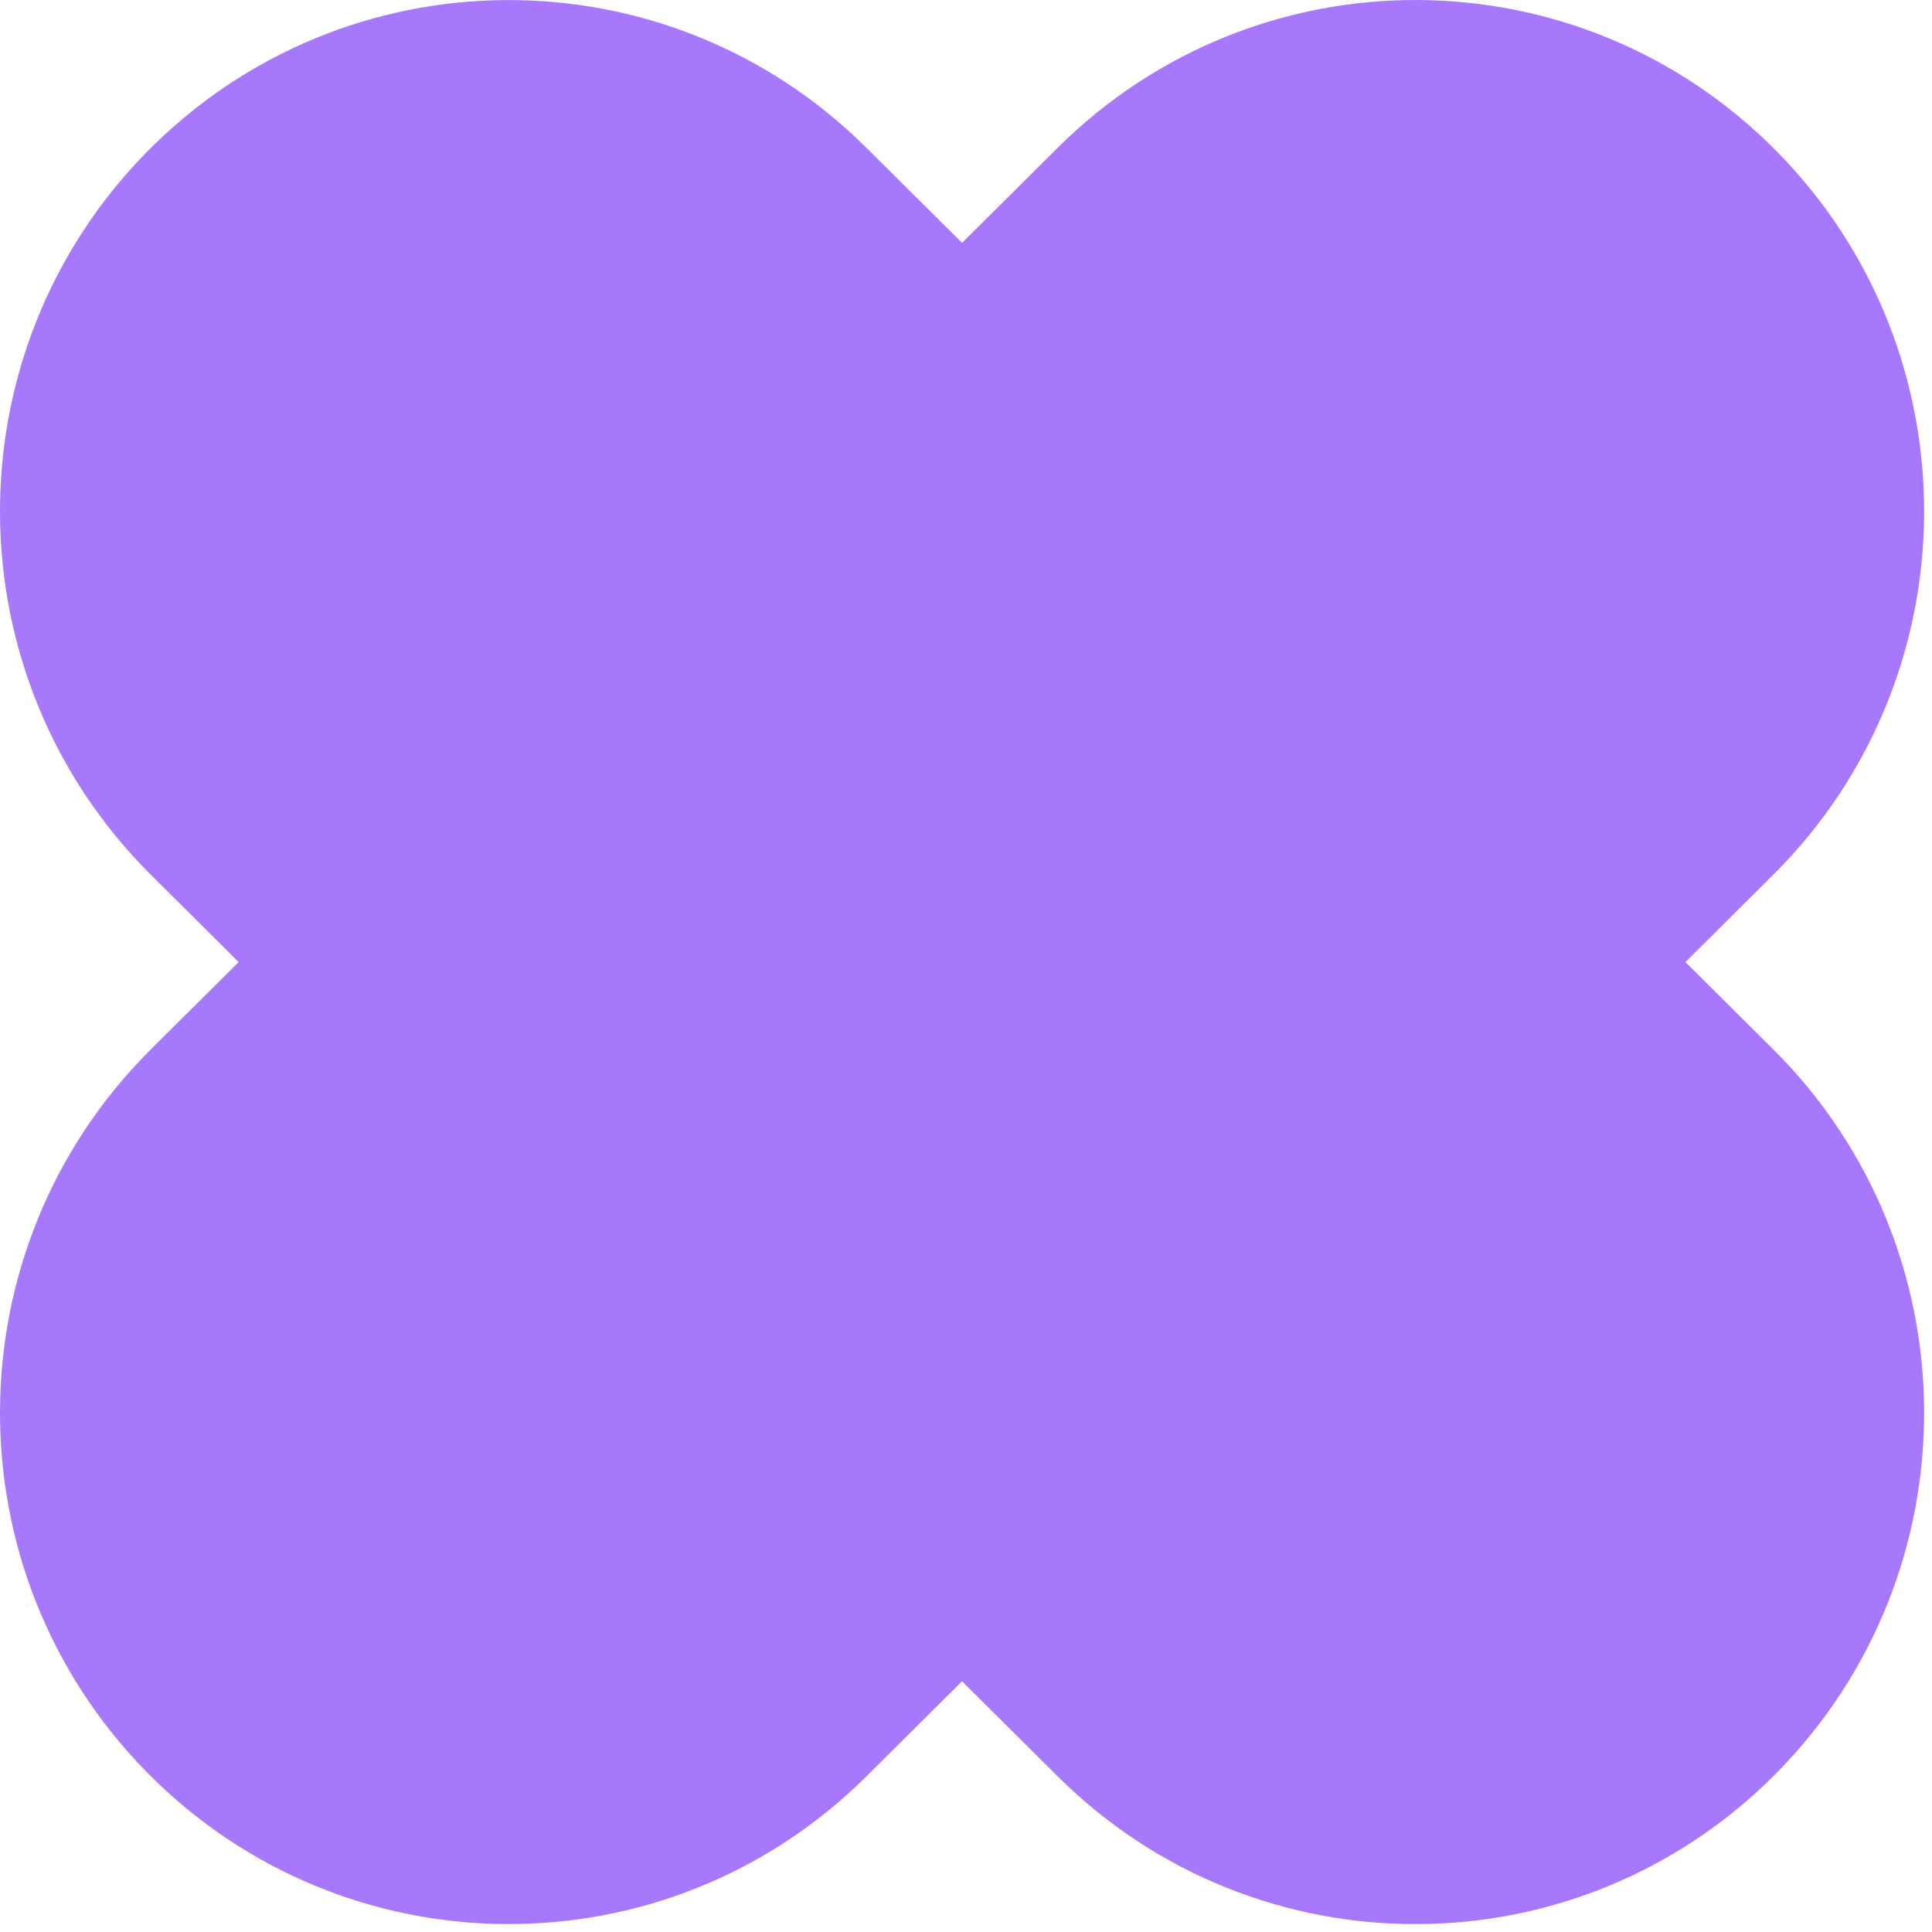 <svg width="91" height="91" viewBox="0 0 91 91" fill="none" xmlns="http://www.w3.org/2000/svg">
<path d="M49.818 6.961C59.226 -2.392 74.397 -2.309 83.703 7.147C93.01 16.603 92.927 31.851 83.519 41.205L40.812 83.666C31.404 93.02 16.233 92.937 6.926 83.481C-2.38 74.025 -2.298 58.776 7.11 49.422L49.818 6.961Z" fill="#A778FC"/>
<path d="M49.818 83.668C59.226 93.022 74.397 92.939 83.703 83.483C93.01 74.027 92.927 58.778 83.519 49.424L40.812 6.964C31.404 -2.39 16.233 -2.307 6.926 7.149C-2.38 16.605 -2.298 31.853 7.11 41.207L49.818 83.668Z" fill="#A778FC"/>
</svg>
